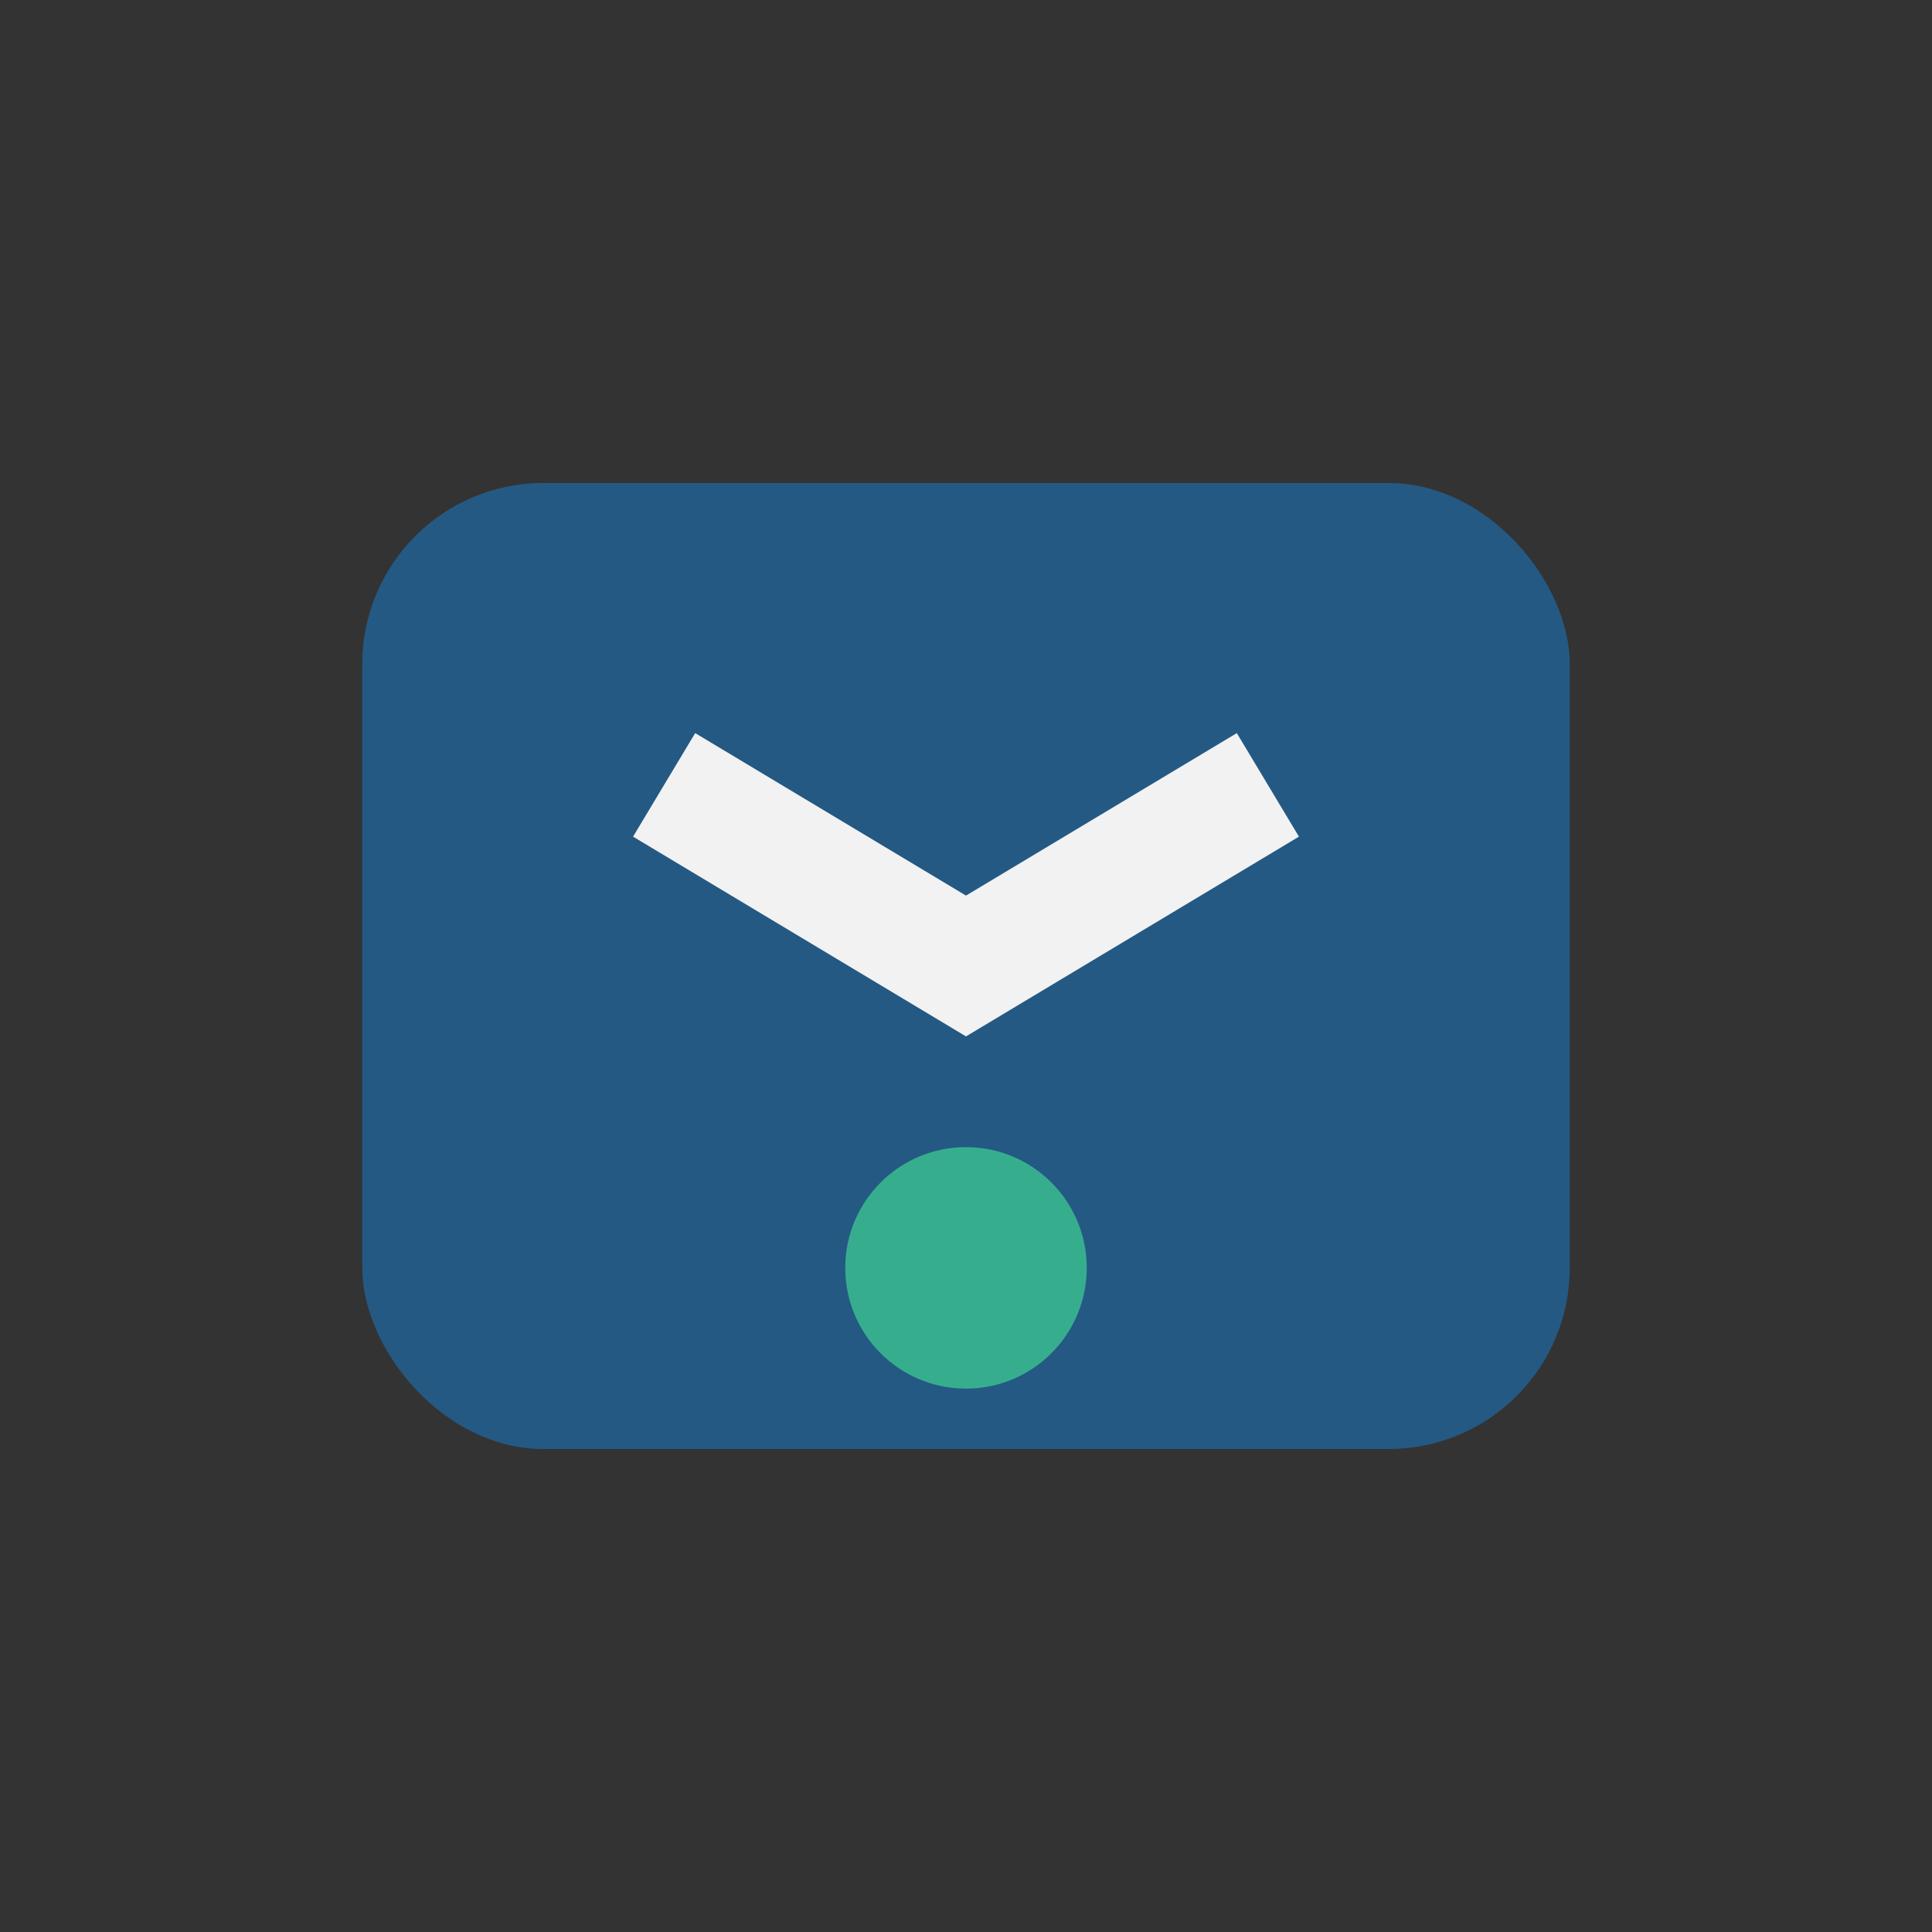 <?xml version="1.0" encoding="UTF-8"?>
<svg xmlns="http://www.w3.org/2000/svg" width="32" height="32" viewBox="0 0 32 32"><rect x="0" y="0" width="32" height="32" fill="#333333" stroke="none"/><rect x="6" y="8" width="20" height="16" rx="3" fill="#245983"/><path d="M11 13l5 3 5-3" stroke="#F2F2F2" stroke-width="2" fill="none"/><circle cx="16" cy="21" r="2" fill="#36AE8E"/></svg>